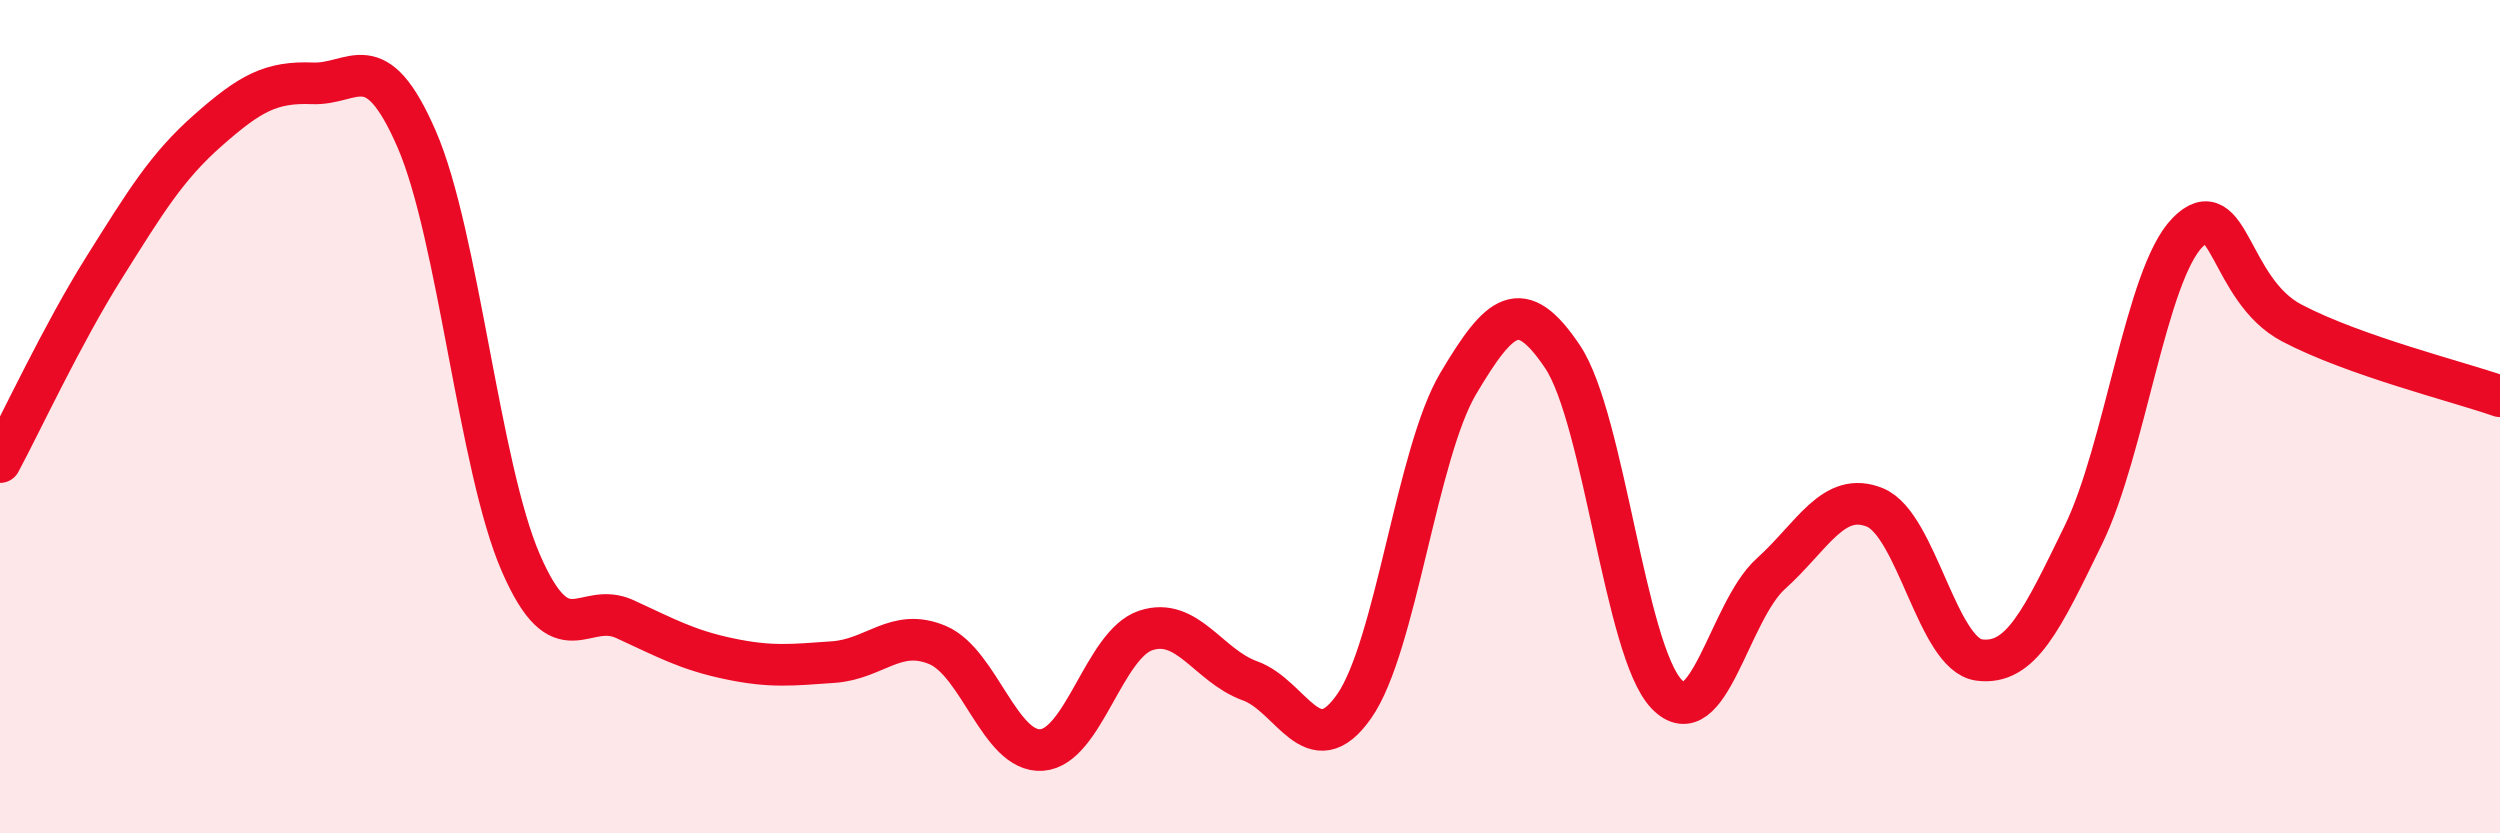 
    <svg width="60" height="20" viewBox="0 0 60 20" xmlns="http://www.w3.org/2000/svg">
      <path
        d="M 0,11.09 C 0.5,10.16 1.5,8.01 2.5,6.42 C 3.5,4.83 4,4 5,3.12 C 6,2.24 6.5,1.96 7.5,2 C 8.5,2.04 9,1.04 10,3.34 C 11,5.64 11.5,11.21 12.5,13.51 C 13.5,15.81 14,14.4 15,14.86 C 16,15.32 16.5,15.6 17.5,15.81 C 18.5,16.02 19,15.96 20,15.89 C 21,15.82 21.5,15.06 22.5,15.48 C 23.5,15.9 24,18.07 25,18 C 26,17.93 26.5,15.46 27.5,15.13 C 28.5,14.8 29,15.98 30,16.34 C 31,16.7 31.5,18.38 32.5,16.95 C 33.5,15.52 34,10.88 35,9.2 C 36,7.52 36.5,7.07 37.5,8.56 C 38.5,10.05 39,15.62 40,16.66 C 41,17.7 41.5,14.67 42.5,13.77 C 43.5,12.87 44,11.77 45,12.18 C 46,12.59 46.5,15.71 47.5,15.84 C 48.5,15.97 49,14.89 50,12.84 C 51,10.79 51.5,6.6 52.5,5.58 C 53.5,4.56 53.5,6.96 55,7.75 C 56.5,8.54 59,9.16 60,9.51L60 20L0 20Z"
        fill="#EB0A25"
        opacity="0.1"
        stroke-linecap="round"
        stroke-linejoin="round"
      />
      <path
        d="M 0,11.09 C 0.5,10.16 1.5,8.01 2.5,6.42 C 3.5,4.83 4,4 5,3.12 C 6,2.24 6.5,1.96 7.5,2 C 8.5,2.04 9,1.04 10,3.34 C 11,5.64 11.5,11.21 12.5,13.51 C 13.5,15.81 14,14.4 15,14.86 C 16,15.32 16.5,15.6 17.5,15.81 C 18.5,16.02 19,15.96 20,15.89 C 21,15.82 21.5,15.06 22.5,15.48 C 23.5,15.9 24,18.07 25,18 C 26,17.93 26.5,15.46 27.5,15.13 C 28.5,14.8 29,15.98 30,16.34 C 31,16.7 31.5,18.38 32.5,16.95 C 33.5,15.52 34,10.88 35,9.2 C 36,7.52 36.5,7.07 37.5,8.56 C 38.5,10.05 39,15.62 40,16.66 C 41,17.7 41.5,14.67 42.5,13.77 C 43.5,12.87 44,11.77 45,12.18 C 46,12.59 46.5,15.71 47.5,15.84 C 48.5,15.97 49,14.89 50,12.84 C 51,10.79 51.5,6.6 52.5,5.58 C 53.5,4.56 53.5,6.96 55,7.75 C 56.5,8.54 59,9.16 60,9.51"
        stroke="#EB0A25"
        stroke-width="1"
        fill="none"
        stroke-linecap="round"
        stroke-linejoin="round"
      />
    </svg>
  